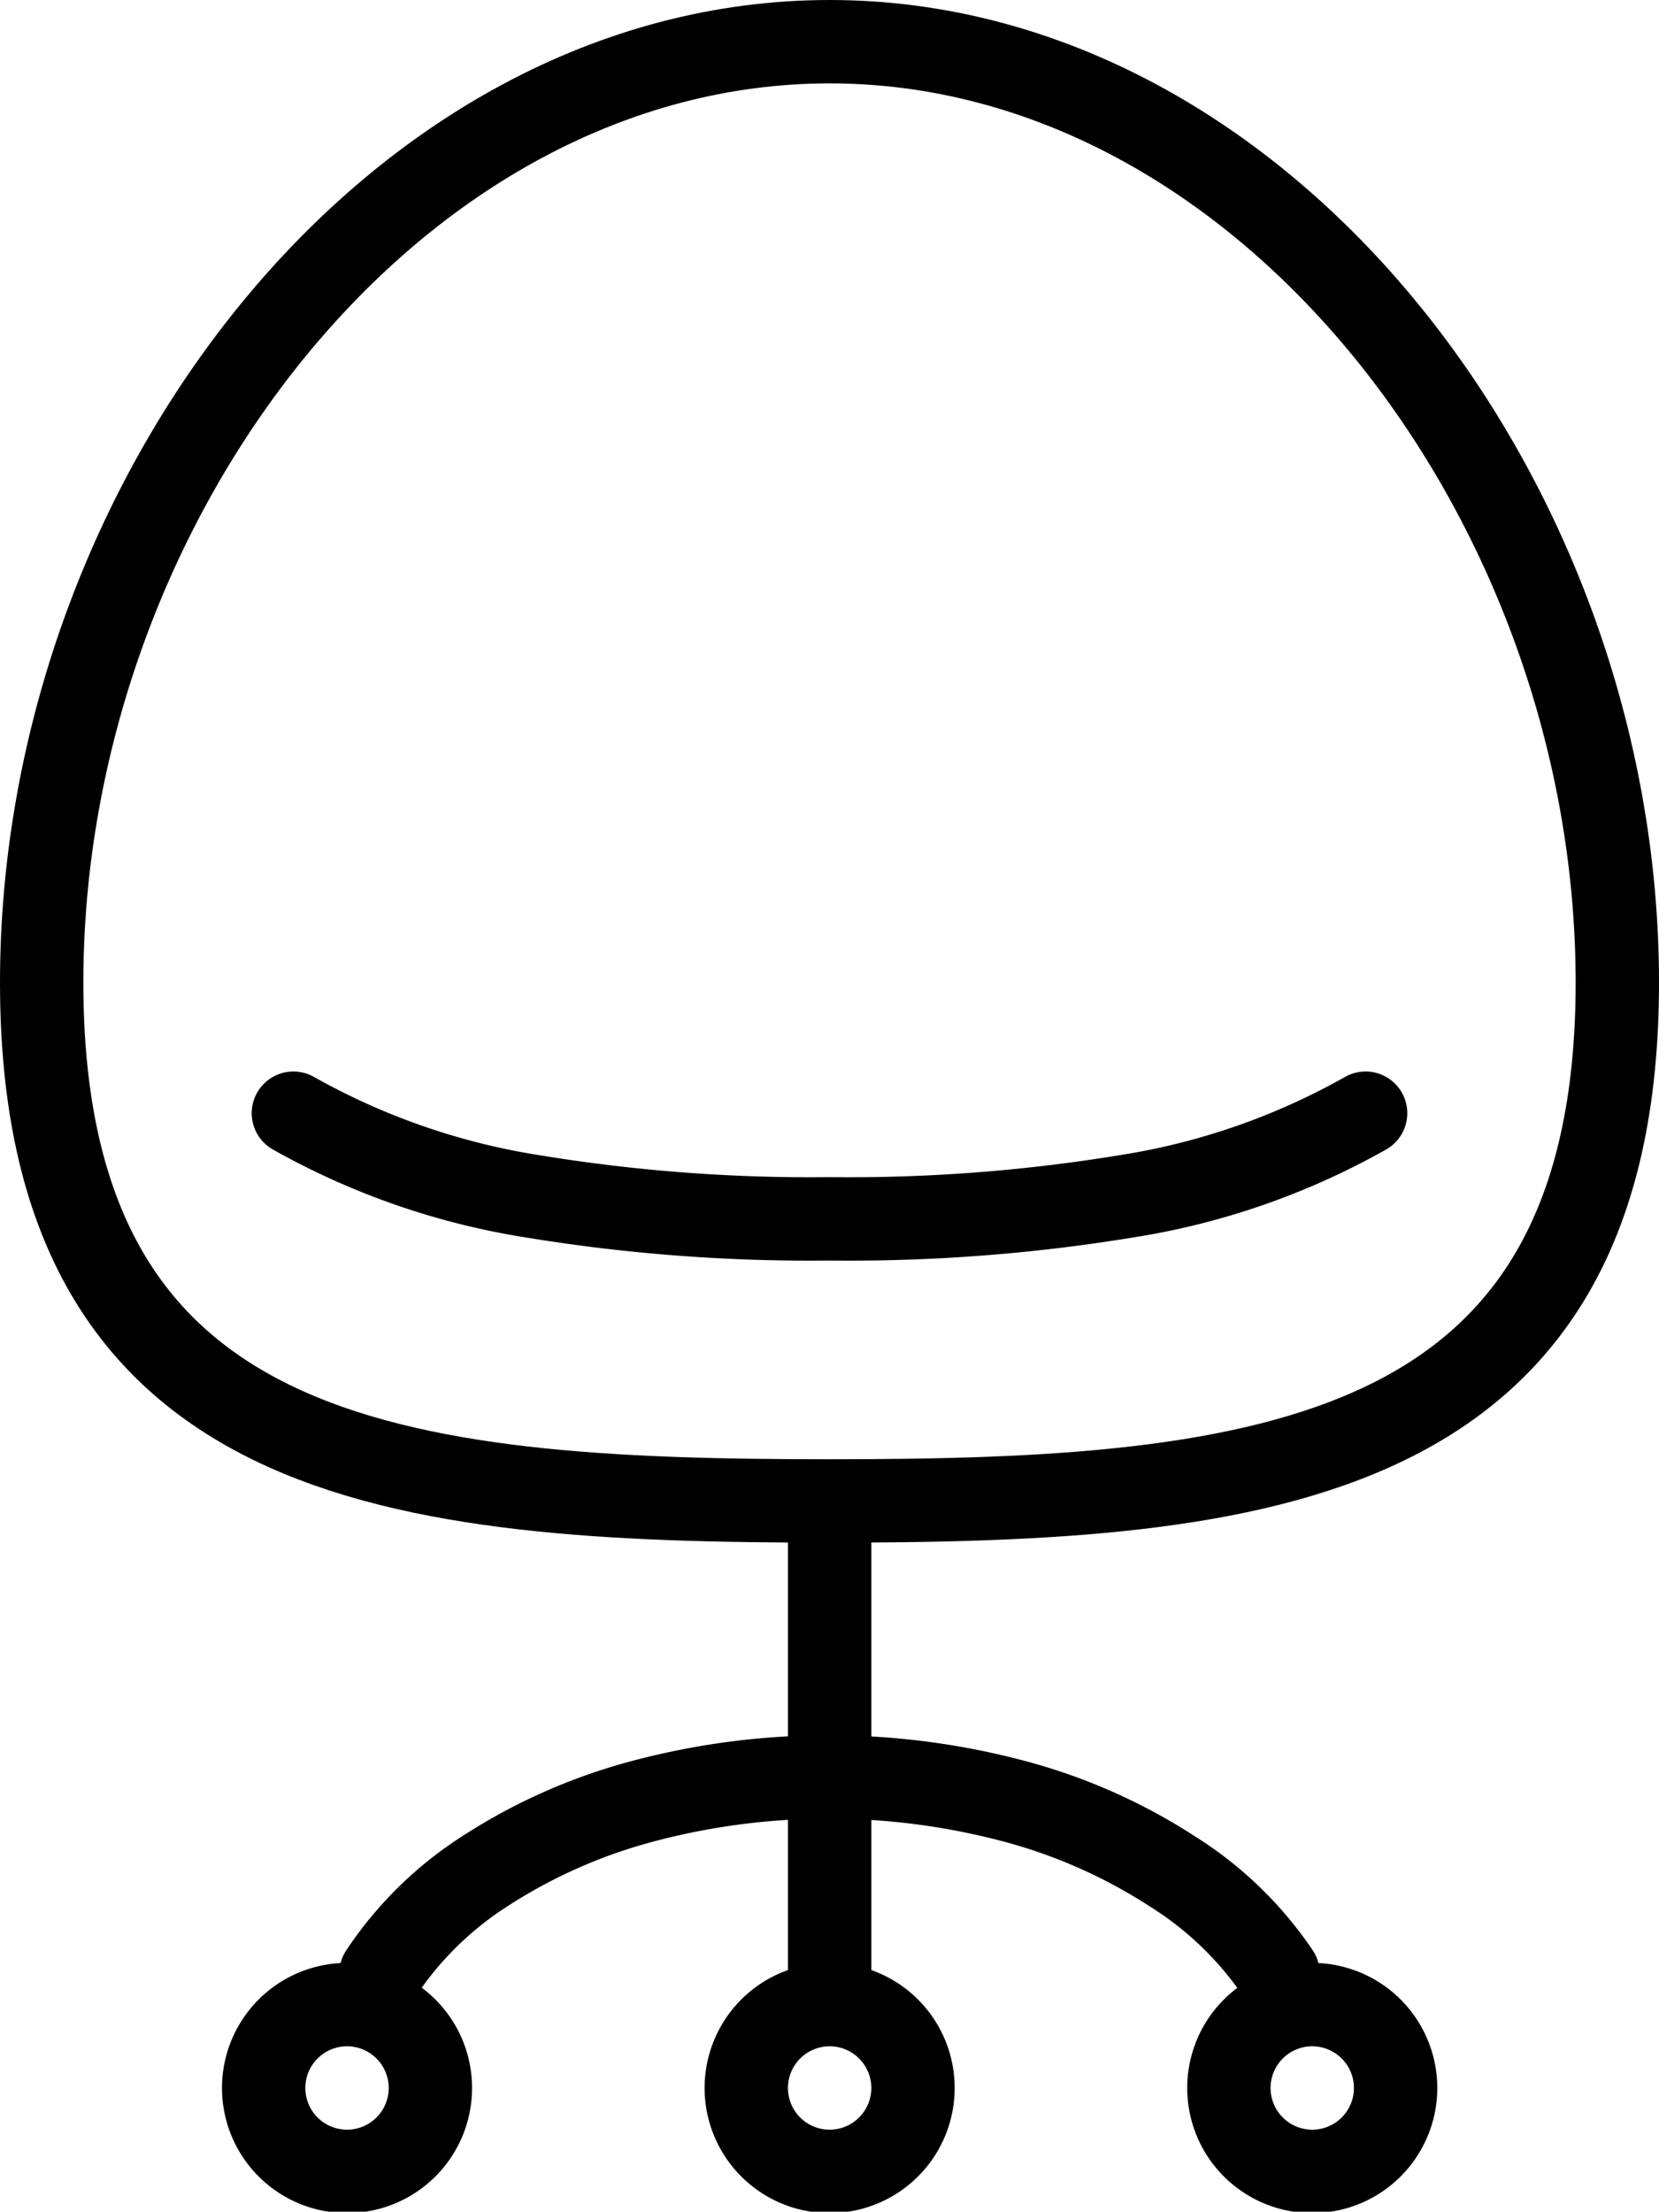<svg xmlns="http://www.w3.org/2000/svg" viewBox="0 0 59.71 79.57"><defs><style>.cls-1{fill:none;stroke:#000;stroke-linecap:round;stroke-linejoin:round;stroke-width:3px;}</style></defs><title>office</title><g id="Layer_2" data-name="Layer 2"><g id="Layer_1-2" data-name="Layer 1"><path class="cls-1" d="M12.49,72.12a3,3,0,1,1-3,3,3,3,0,0,1,3-3Z"/><path class="cls-1" d="M29.86,72.12a3,3,0,1,1-3,3,3,3,0,0,1,3-3Z"/><path class="cls-1" d="M47.23,72.12a3,3,0,1,1-3,3,3,3,0,0,1,3-3Z"/><line class="cls-1" x1="29.86" y1="54.52" x2="29.86" y2="71.7"/><path class="cls-1" d="M13.71,71a12.74,12.74,0,0,1,3.76-3.69A19.72,19.72,0,0,1,23,64.84a26,26,0,0,1,13.64,0,19.79,19.79,0,0,1,5.56,2.49A12.74,12.74,0,0,1,46,71"/><path class="cls-1" d="M29.86,1.5C45.52,1.5,58.21,18,58.21,35.35S45.52,54,29.86,54,1.5,52.73,1.5,35.35,14.2,1.5,29.86,1.5Z"/><path class="cls-1" d="M49.15,40.05a25.56,25.56,0,0,1-8.67,3,61.51,61.51,0,0,1-10.62.8,61.56,61.56,0,0,1-10.63-.8,25.71,25.71,0,0,1-8.67-3"/></g></g></svg>